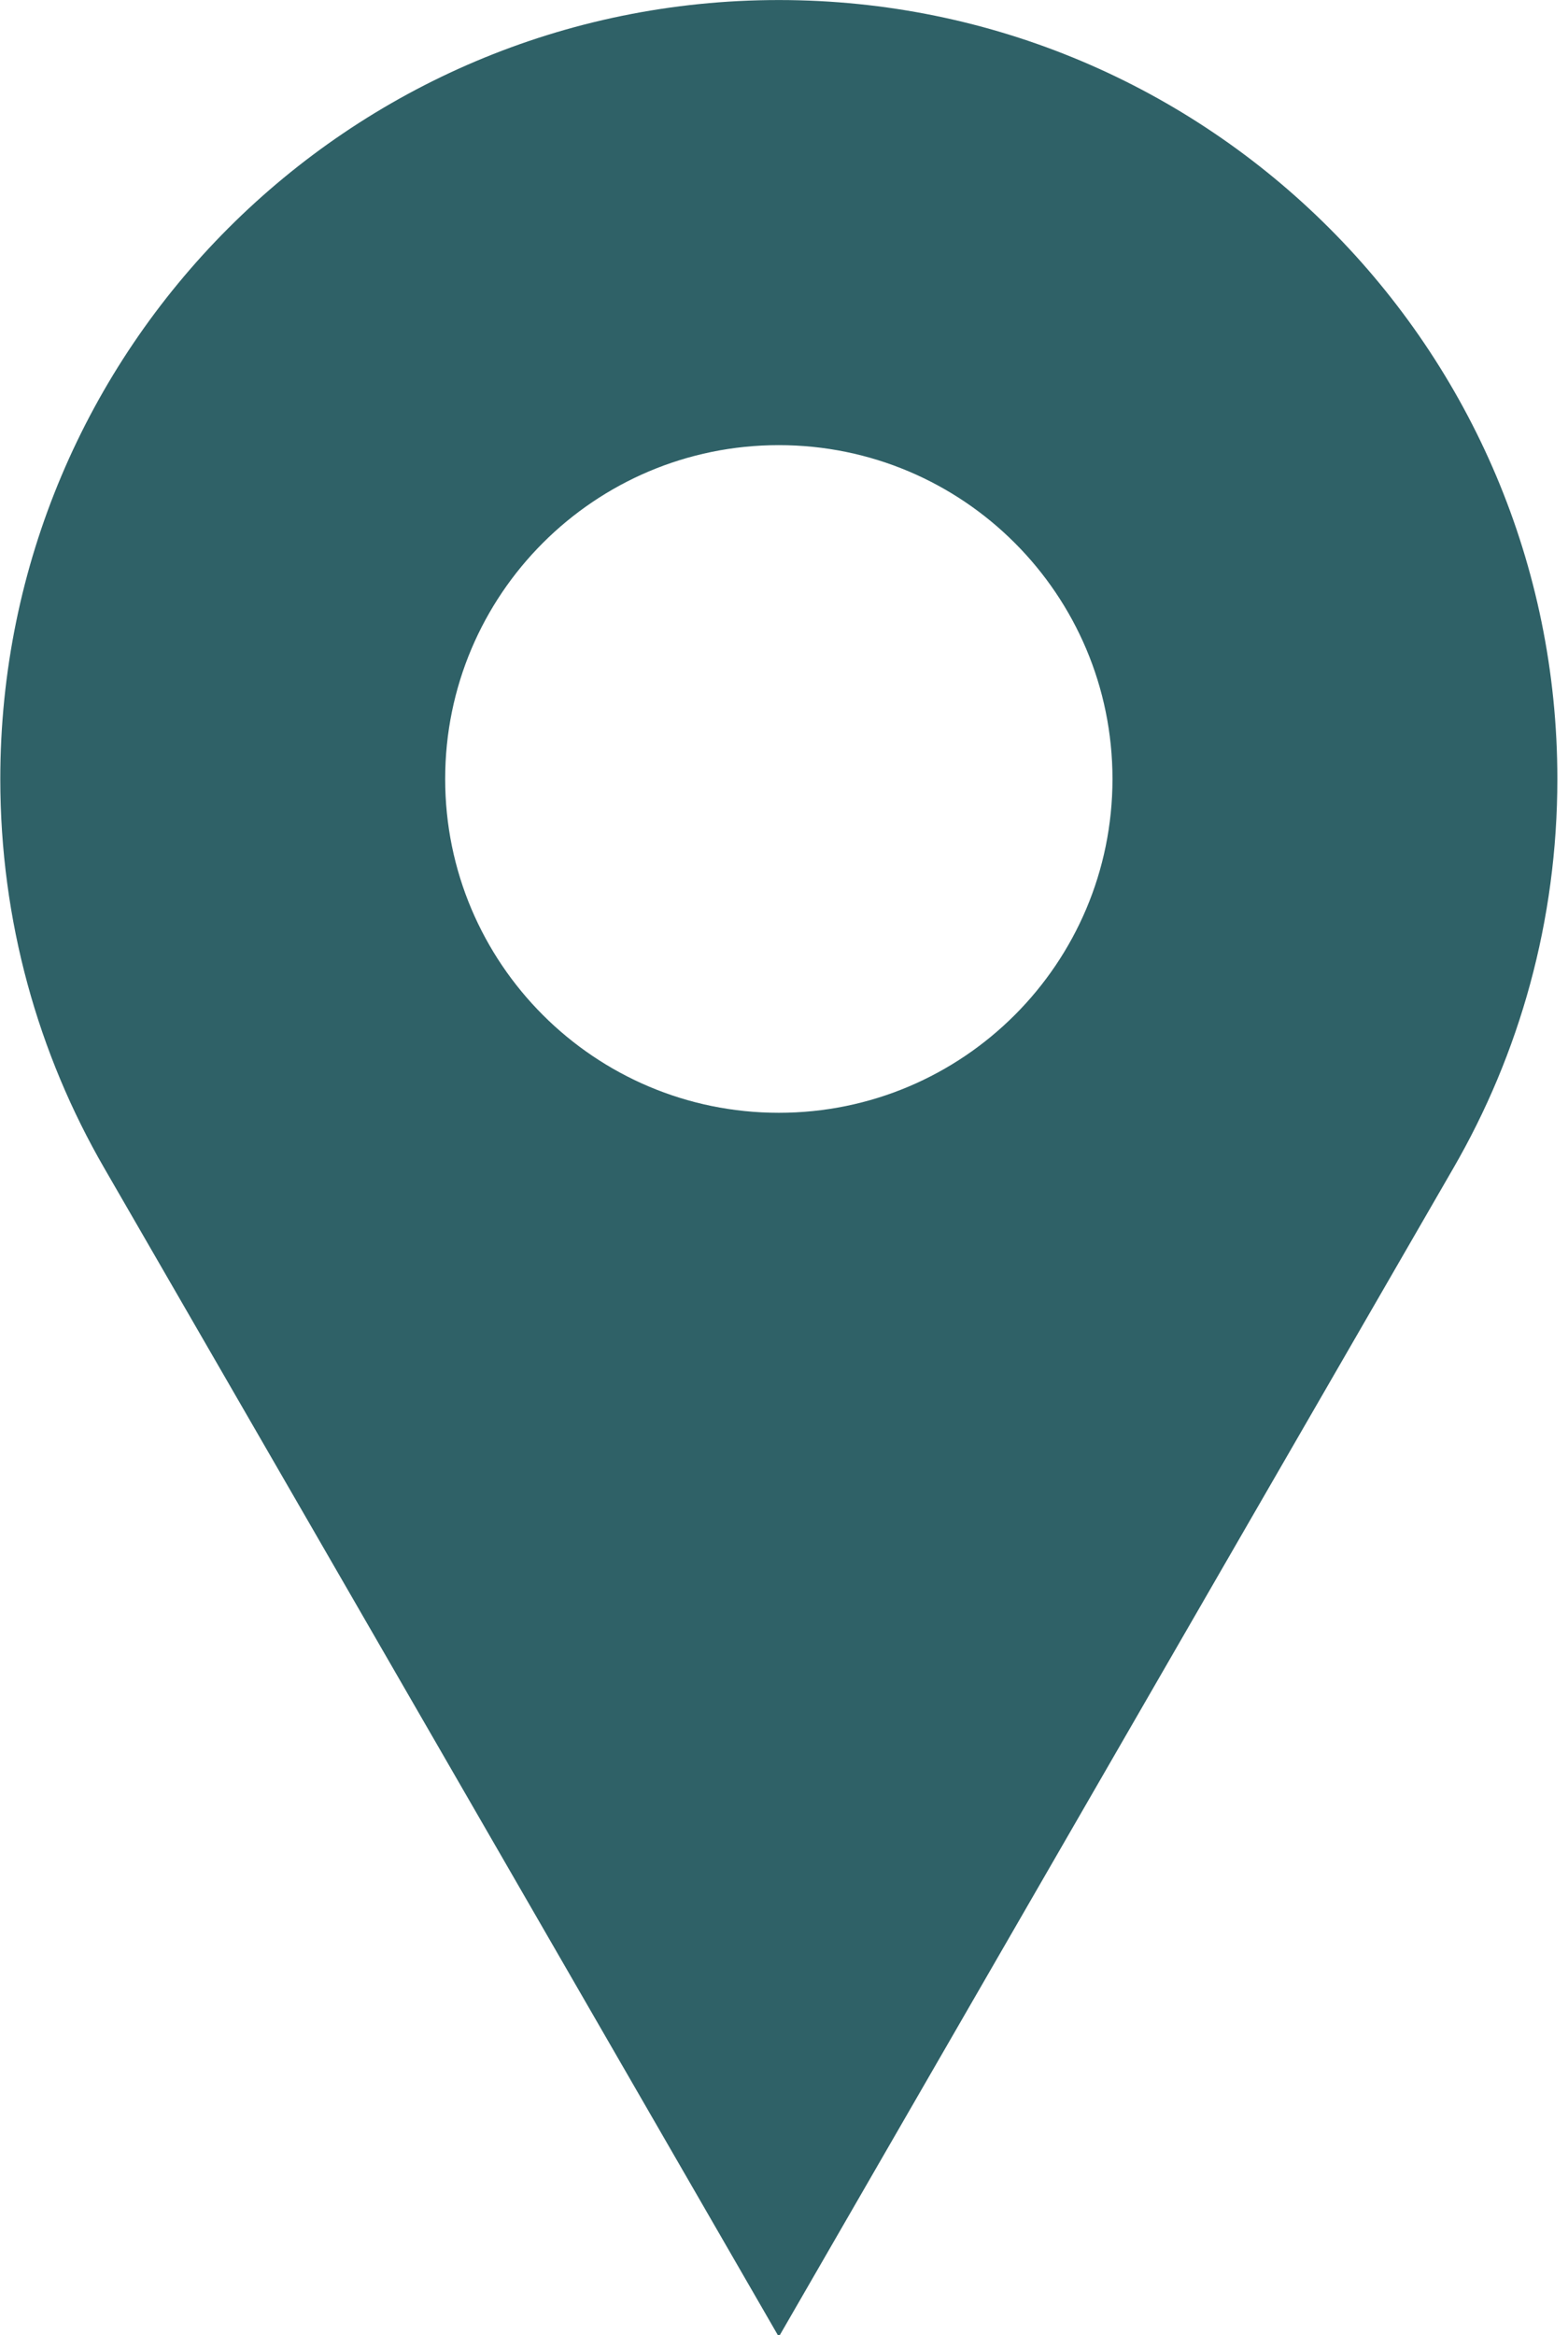 <?xml version="1.0" encoding="UTF-8" standalone="no"?>
<!DOCTYPE svg PUBLIC "-//W3C//DTD SVG 1.1//EN" "http://www.w3.org/Graphics/SVG/1.1/DTD/svg11.dtd">
<svg width="100%" height="100%" viewBox="0 0 86 128" version="1.1" xmlns="http://www.w3.org/2000/svg" xmlns:xlink="http://www.w3.org/1999/xlink" xml:space="preserve" xmlns:serif="http://www.serif.com/" style="fill-rule:evenodd;clip-rule:evenodd;stroke-linejoin:round;stroke-miterlimit:2;">
    <g transform="matrix(1,0,0,1,-430,-1.31324e-14)">
        <g transform="matrix(0.183,0,0,0.183,409.524,-2.19)">
            <g id="location-outline" transform="matrix(1,0,0,1,111.979,11.979)">
                <path style="fill:#2F6167;" id="Combined-Shape" d="M233.333,0C362.2,0 466.667,104.467 466.667,233.333C466.667,275.839 455.333,315.667 435.443,350.014C422.183,372.911 354.813,489.574 233.333,700C111.854,489.574 44.484,372.911 31.224,350.014C11.333,315.667 0,275.839 0,233.333C0,104.467 104.467,0 233.333,0ZM233.333,133.333C178.105,133.333 133.333,178.105 133.333,233.333C133.333,288.562 178.105,333.333 233.333,333.333C288.562,333.333 333.333,288.562 333.333,233.333C333.333,178.105 288.562,133.333 233.333,133.333Z"/>
            </g>
        </g>
    </g>
</svg>
